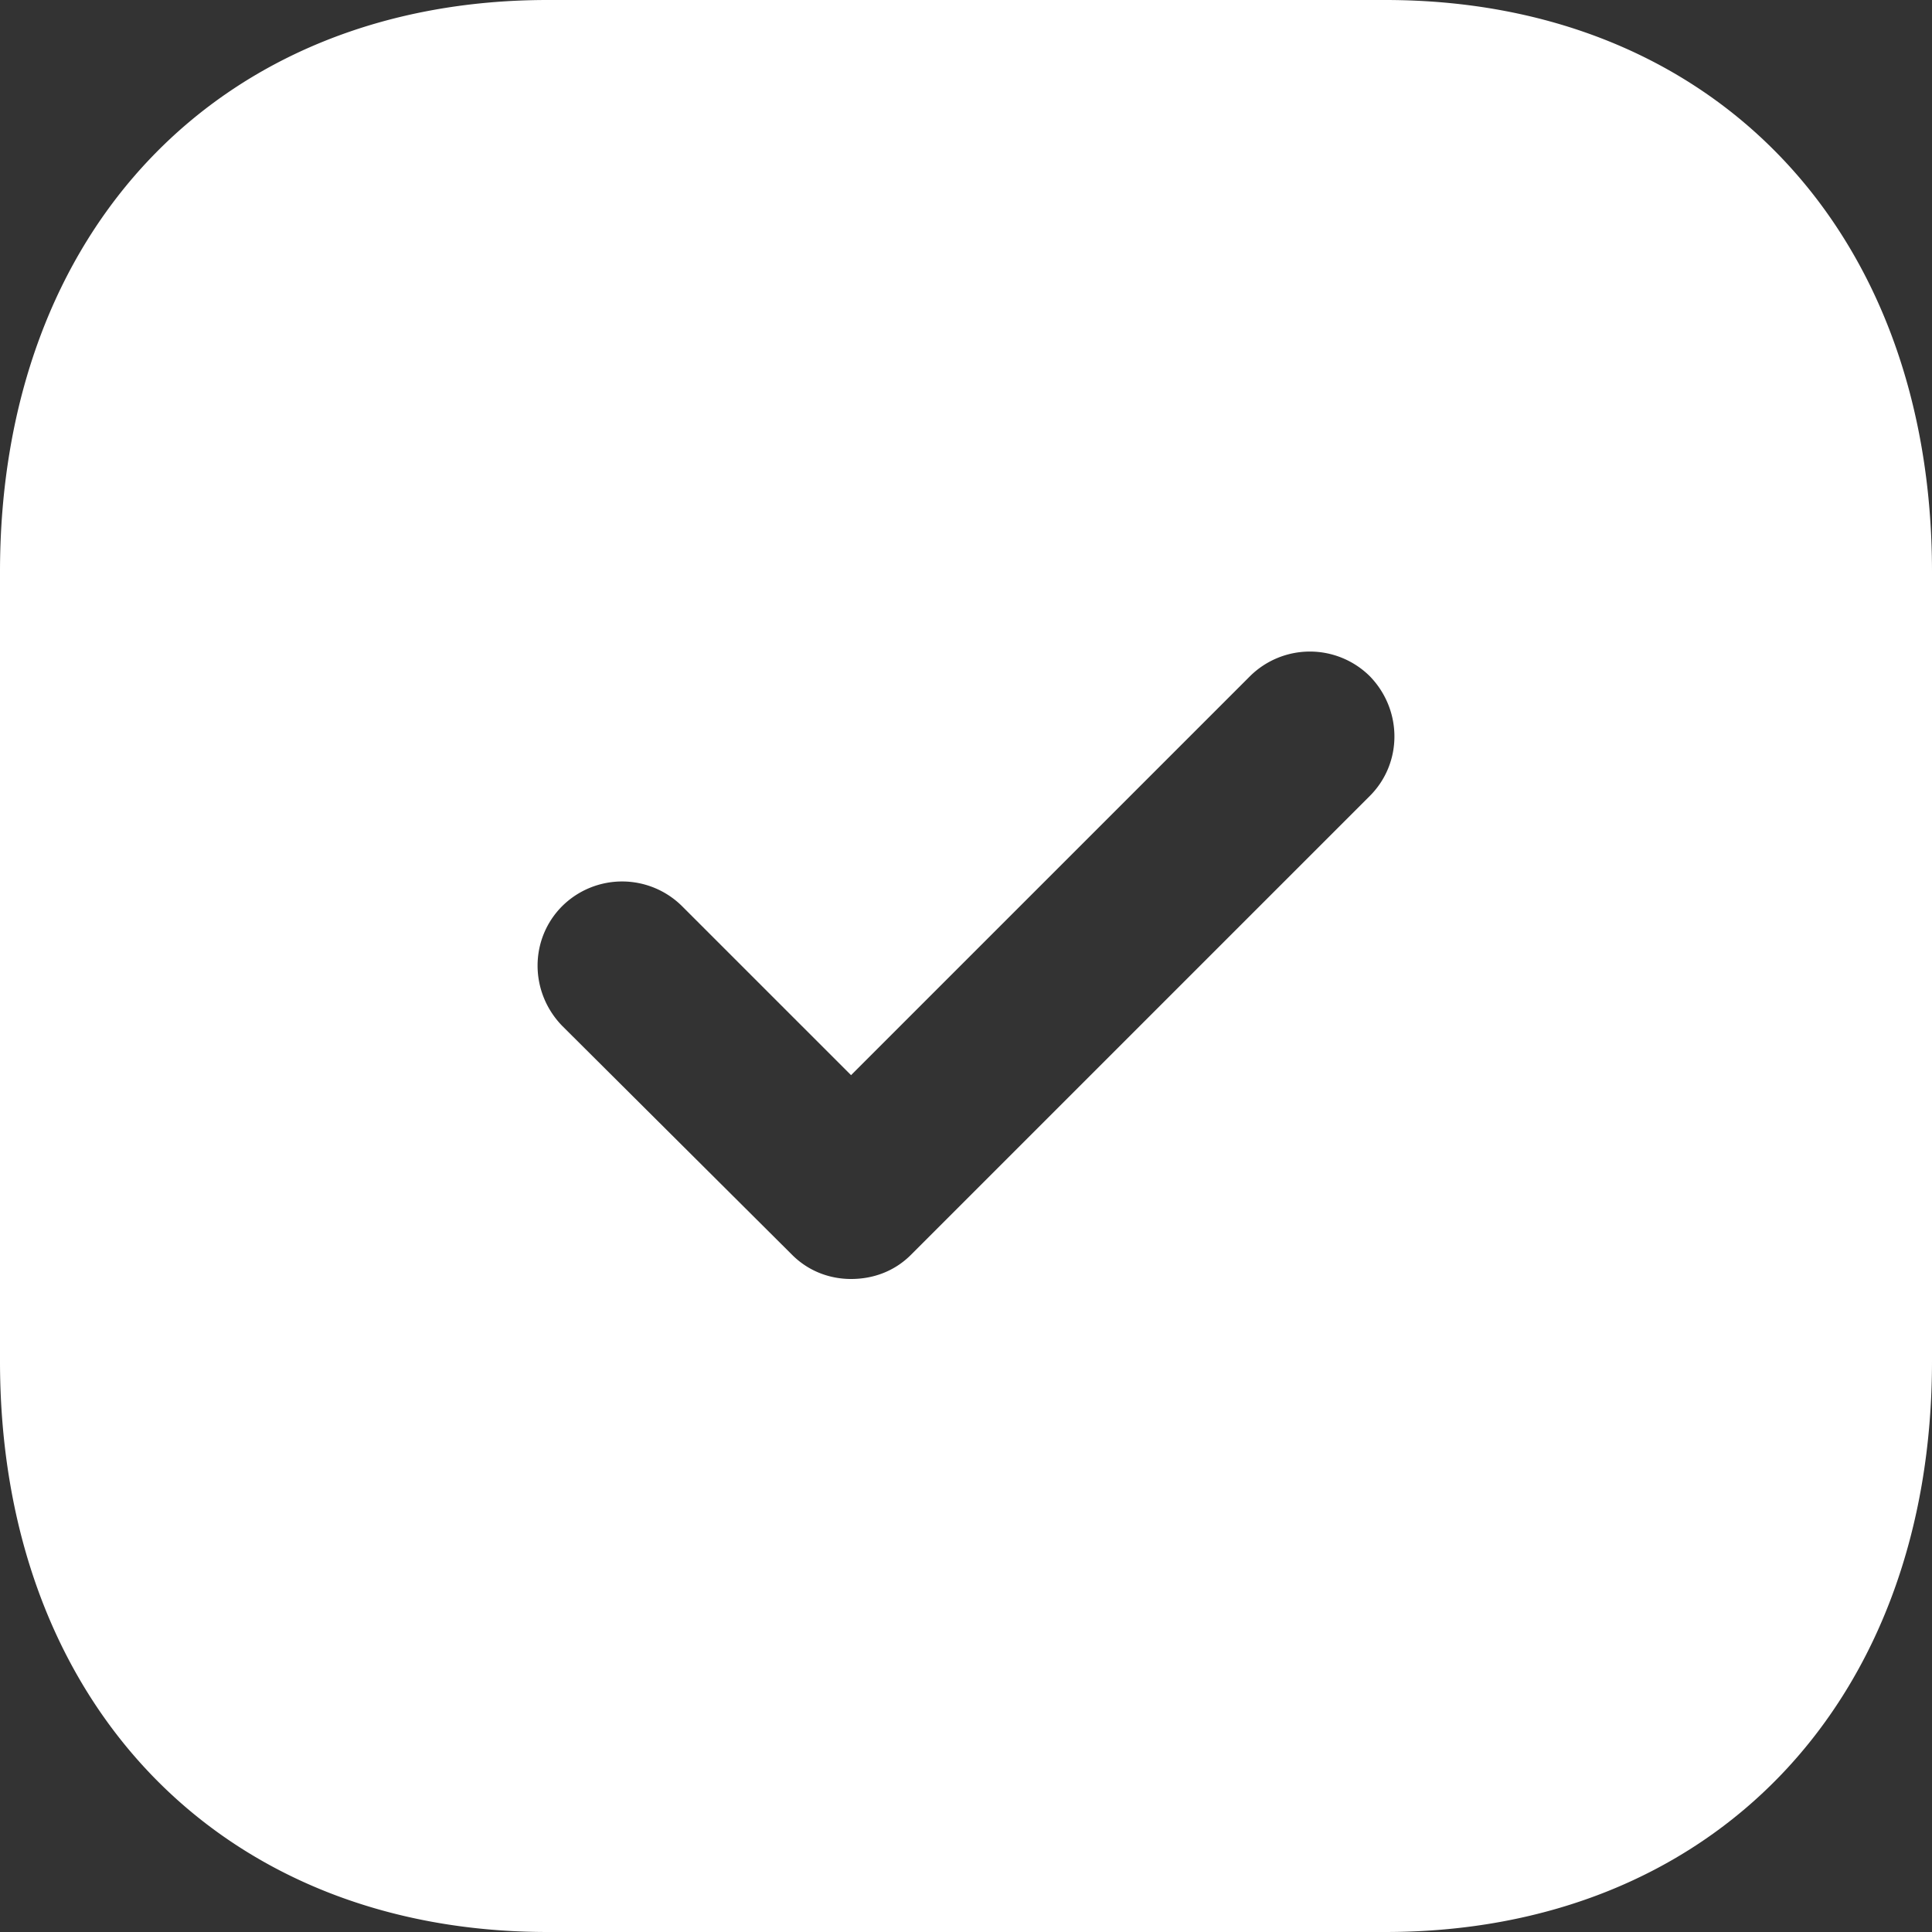 <svg width="20" height="20" fill="none" xmlns="http://www.w3.org/2000/svg"><rect width="100%" height="100%" fill="#333333" stroke="none"/><path fill-rule="evenodd" clip-rule="evenodd" d="M5.67 0h8.67C17.73 0 20 2.38 20 5.92v8.171C20 17.62 17.73 20 14.34 20H5.67C2.28 20 0 17.62 0 14.091V5.92C0 2.38 2.28 0 5.67 0zm3.76 12.99l4.75-4.75c.34-.34.34-.89 0-1.24a.881.881 0 00-1.24 0l-4.13 4.13-1.75-1.75a.881.881 0 00-1.24 0c-.34.34-.34.89 0 1.24l2.38 2.37c.17.17.39.25.61.25.23 0 .45-.08.62-.25z" fill="#fff"/></svg>
